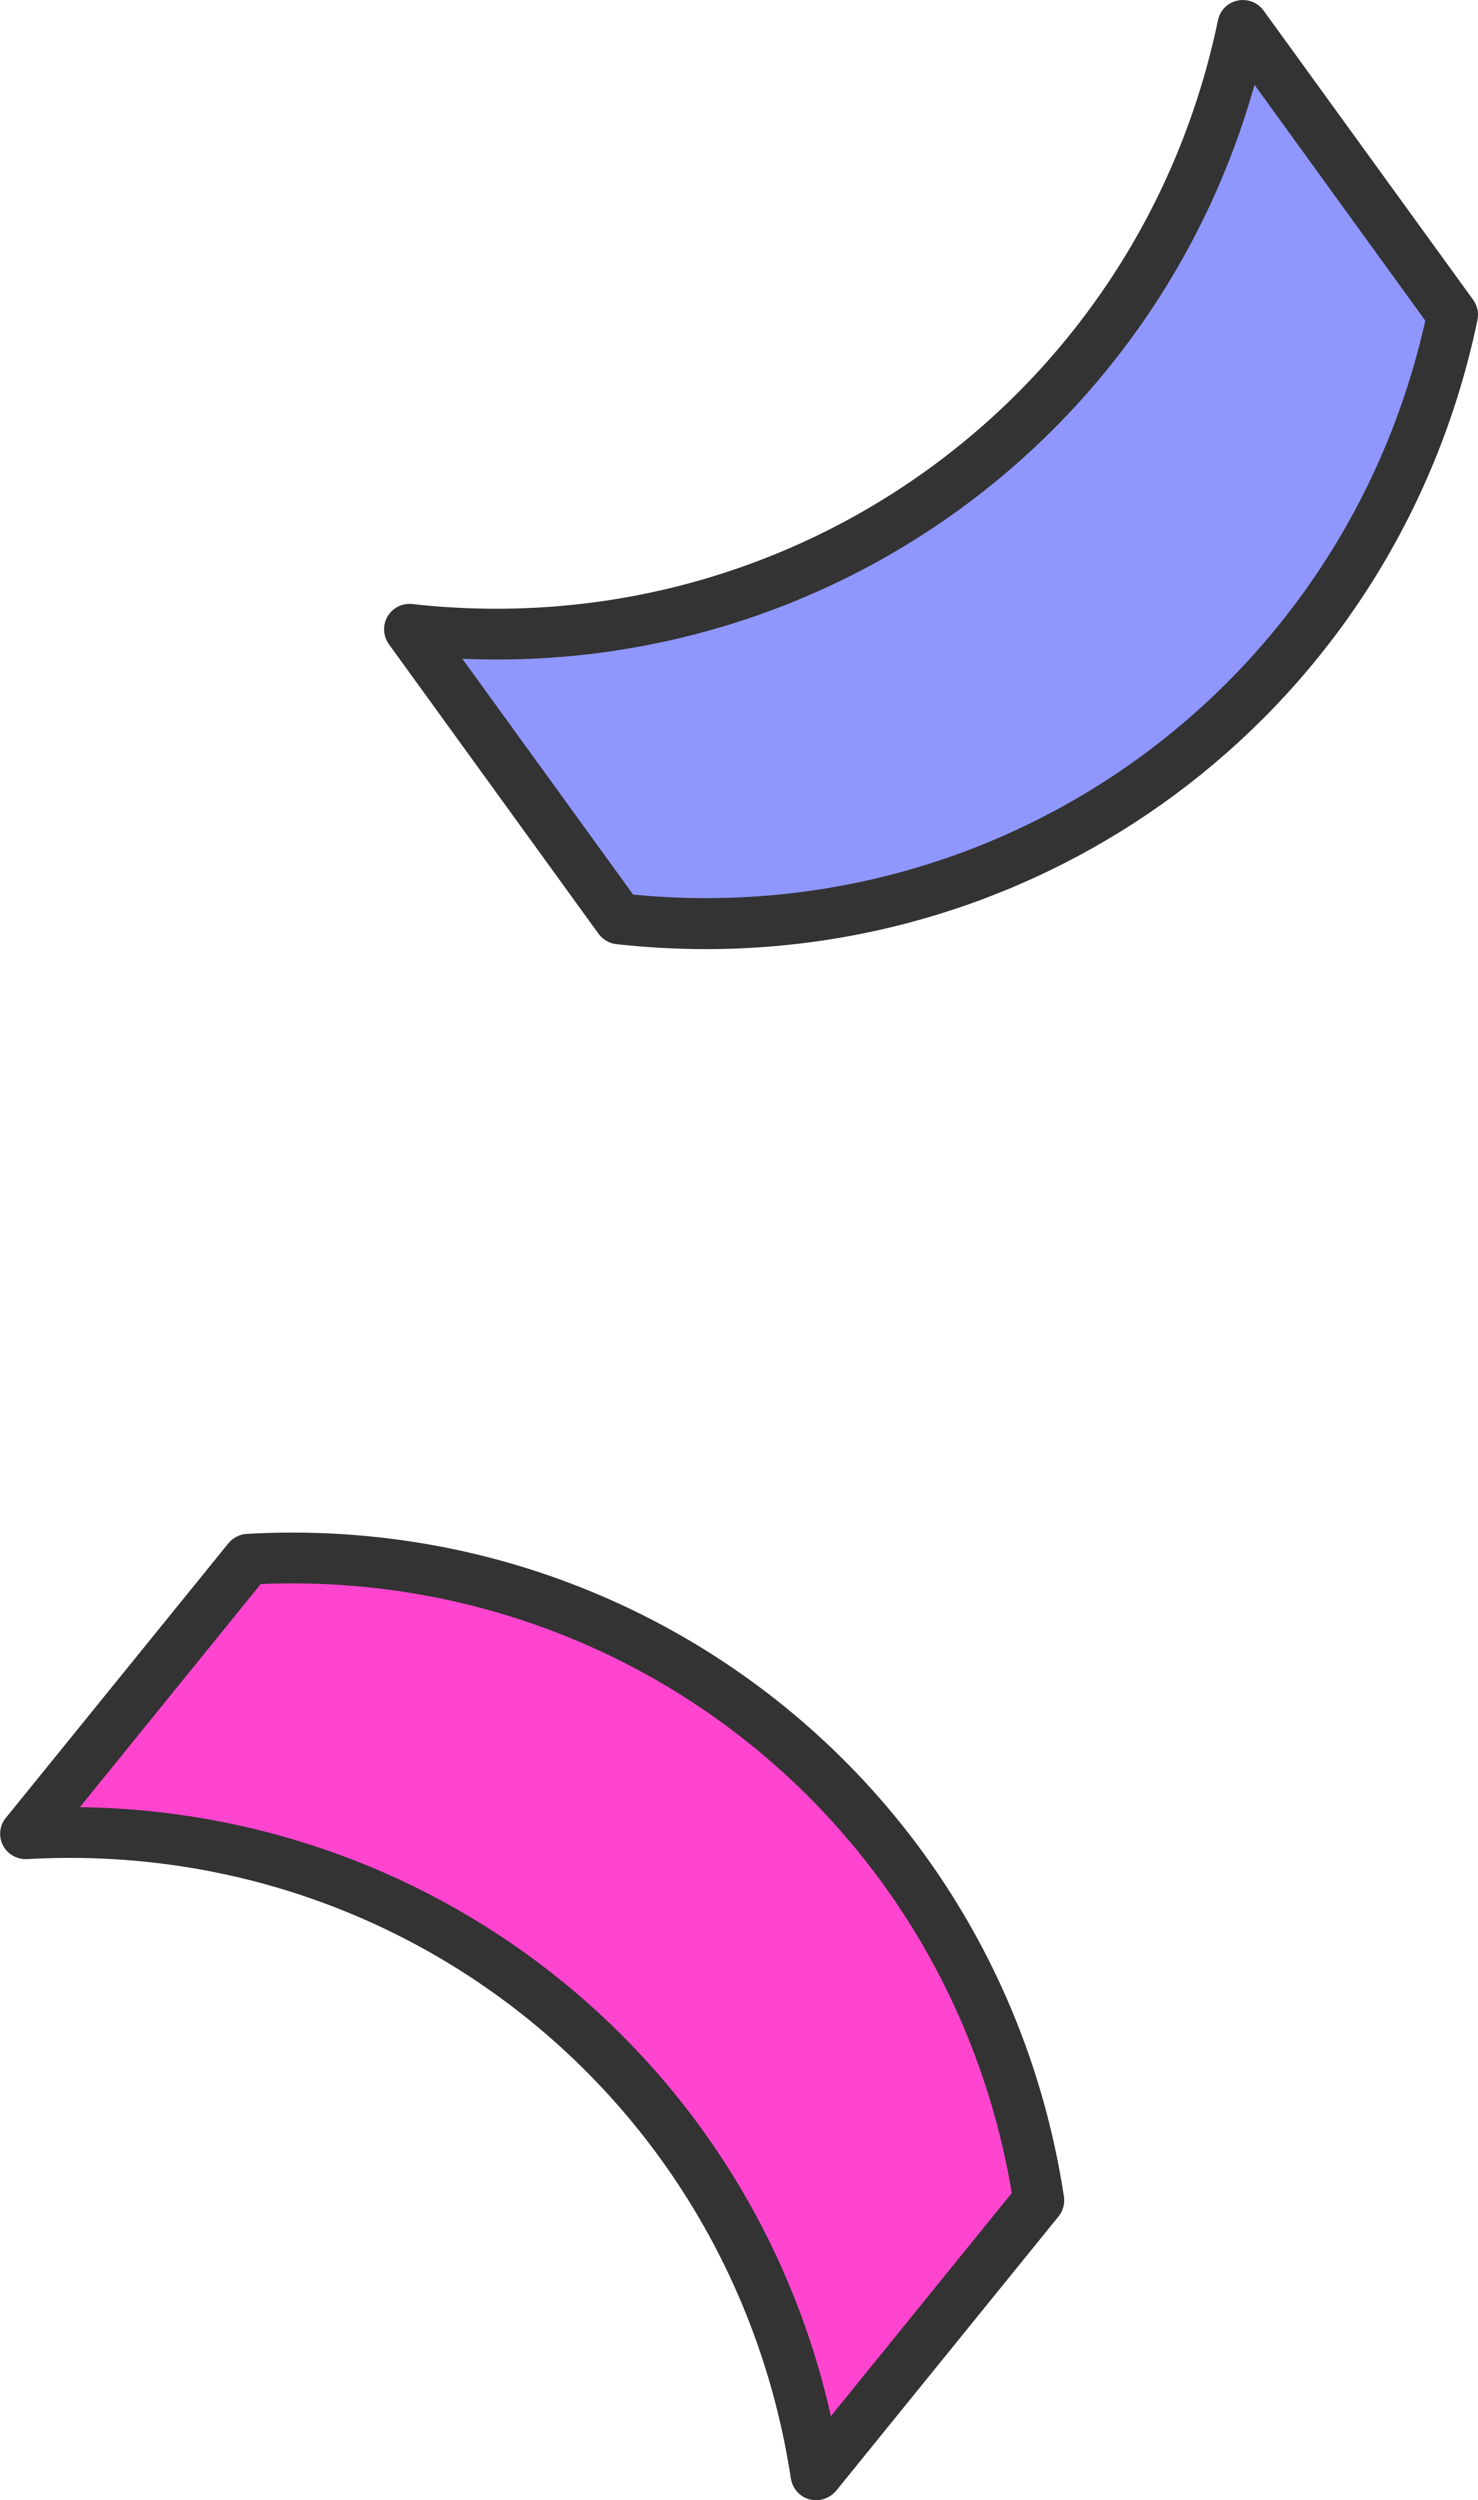 <?xml version="1.0" encoding="utf-8"?>
<!-- Generator: Adobe Illustrator 26.5.0, SVG Export Plug-In . SVG Version: 6.00 Build 0)  -->
<svg version="1.1" id="圖層_1" xmlns="http://www.w3.org/2000/svg" xmlns:xlink="http://www.w3.org/1999/xlink" x="0px" y="0px"
	 viewBox="0 0 80.49 136.14" style="enable-background:new 0 0 80.49 136.14;" xml:space="preserve">
<style type="text/css">
	.st0{fill:#8F97FF;}
	.st1{fill:#333333;}
	.st2{fill:#FF45CF;}
</style>
<g>
	<g>
		<g>
			<g>
				<g>
					<path class="st0" d="M67.69,1.39c3.81,5.25,7.61,10.51,11.42,15.76c-4.38,21.02-24.04,35.26-45.38,32.88
						c-3.81-5.25-7.61-10.51-11.42-15.76C43.65,36.65,63.3,22.41,67.69,1.39z"/>
				</g>
			</g>
			<g>
				<g>
					<path class="st1" d="M38.46,51.68c-1.62,0-3.25-0.09-4.89-0.27c-0.39-0.04-0.74-0.25-0.97-0.56L21.18,35.08
						c-0.32-0.44-0.35-1.04-0.08-1.51c0.28-0.47,0.8-0.74,1.35-0.68C43.21,35.21,62.07,21.54,66.33,1.1
						c0.11-0.54,0.53-0.96,1.07-1.07c0.54-0.11,1.09,0.1,1.41,0.54l11.42,15.76c0.23,0.32,0.31,0.71,0.23,1.1
						C76.24,37.66,58.65,51.67,38.46,51.68z M34.48,48.71c20.31,1.97,38.68-11.34,43.14-31.25l-9.3-12.84
						c-5.41,19.22-23.18,32.11-43.14,31.25L34.48,48.71z"/>
				</g>
			</g>
		</g>
	</g>
	<g>
		<g>
			<g>
				<g>
					<path class="st2" d="M1.39,99.85c4.04-4.98,8.08-9.97,12.12-14.95c21.2-1.21,39.85,13.91,43.05,34.9
						c-4.04,4.98-8.08,9.97-12.12,14.95C41.24,113.75,22.59,98.64,1.39,99.85z"/>
				</g>
			</g>
			<g>
				<g>
					<path class="st1" d="M44.44,136.14c-0.12,0-0.24-0.02-0.36-0.05c-0.53-0.14-0.92-0.59-1.01-1.13
						c-3.11-20.41-20.99-34.91-41.6-33.73c-0.54,0.02-1.06-0.26-1.31-0.75c-0.25-0.49-0.19-1.08,0.16-1.5l12.12-14.95
						c0.25-0.3,0.61-0.49,1-0.51c22.03-1.25,41.17,14.25,44.5,36.08c0.06,0.39-0.05,0.78-0.29,1.08l-12.12,14.95
						C45.25,135.95,44.85,136.14,44.44,136.14z M4.35,98.4c19.73,0.25,36.58,13.9,40.9,33.16l9.85-12.15
						c-3.33-19.89-20.74-33.99-40.9-33.16L4.35,98.4z"/>
				</g>
			</g>
		</g>
	</g>
</g>
</svg>
